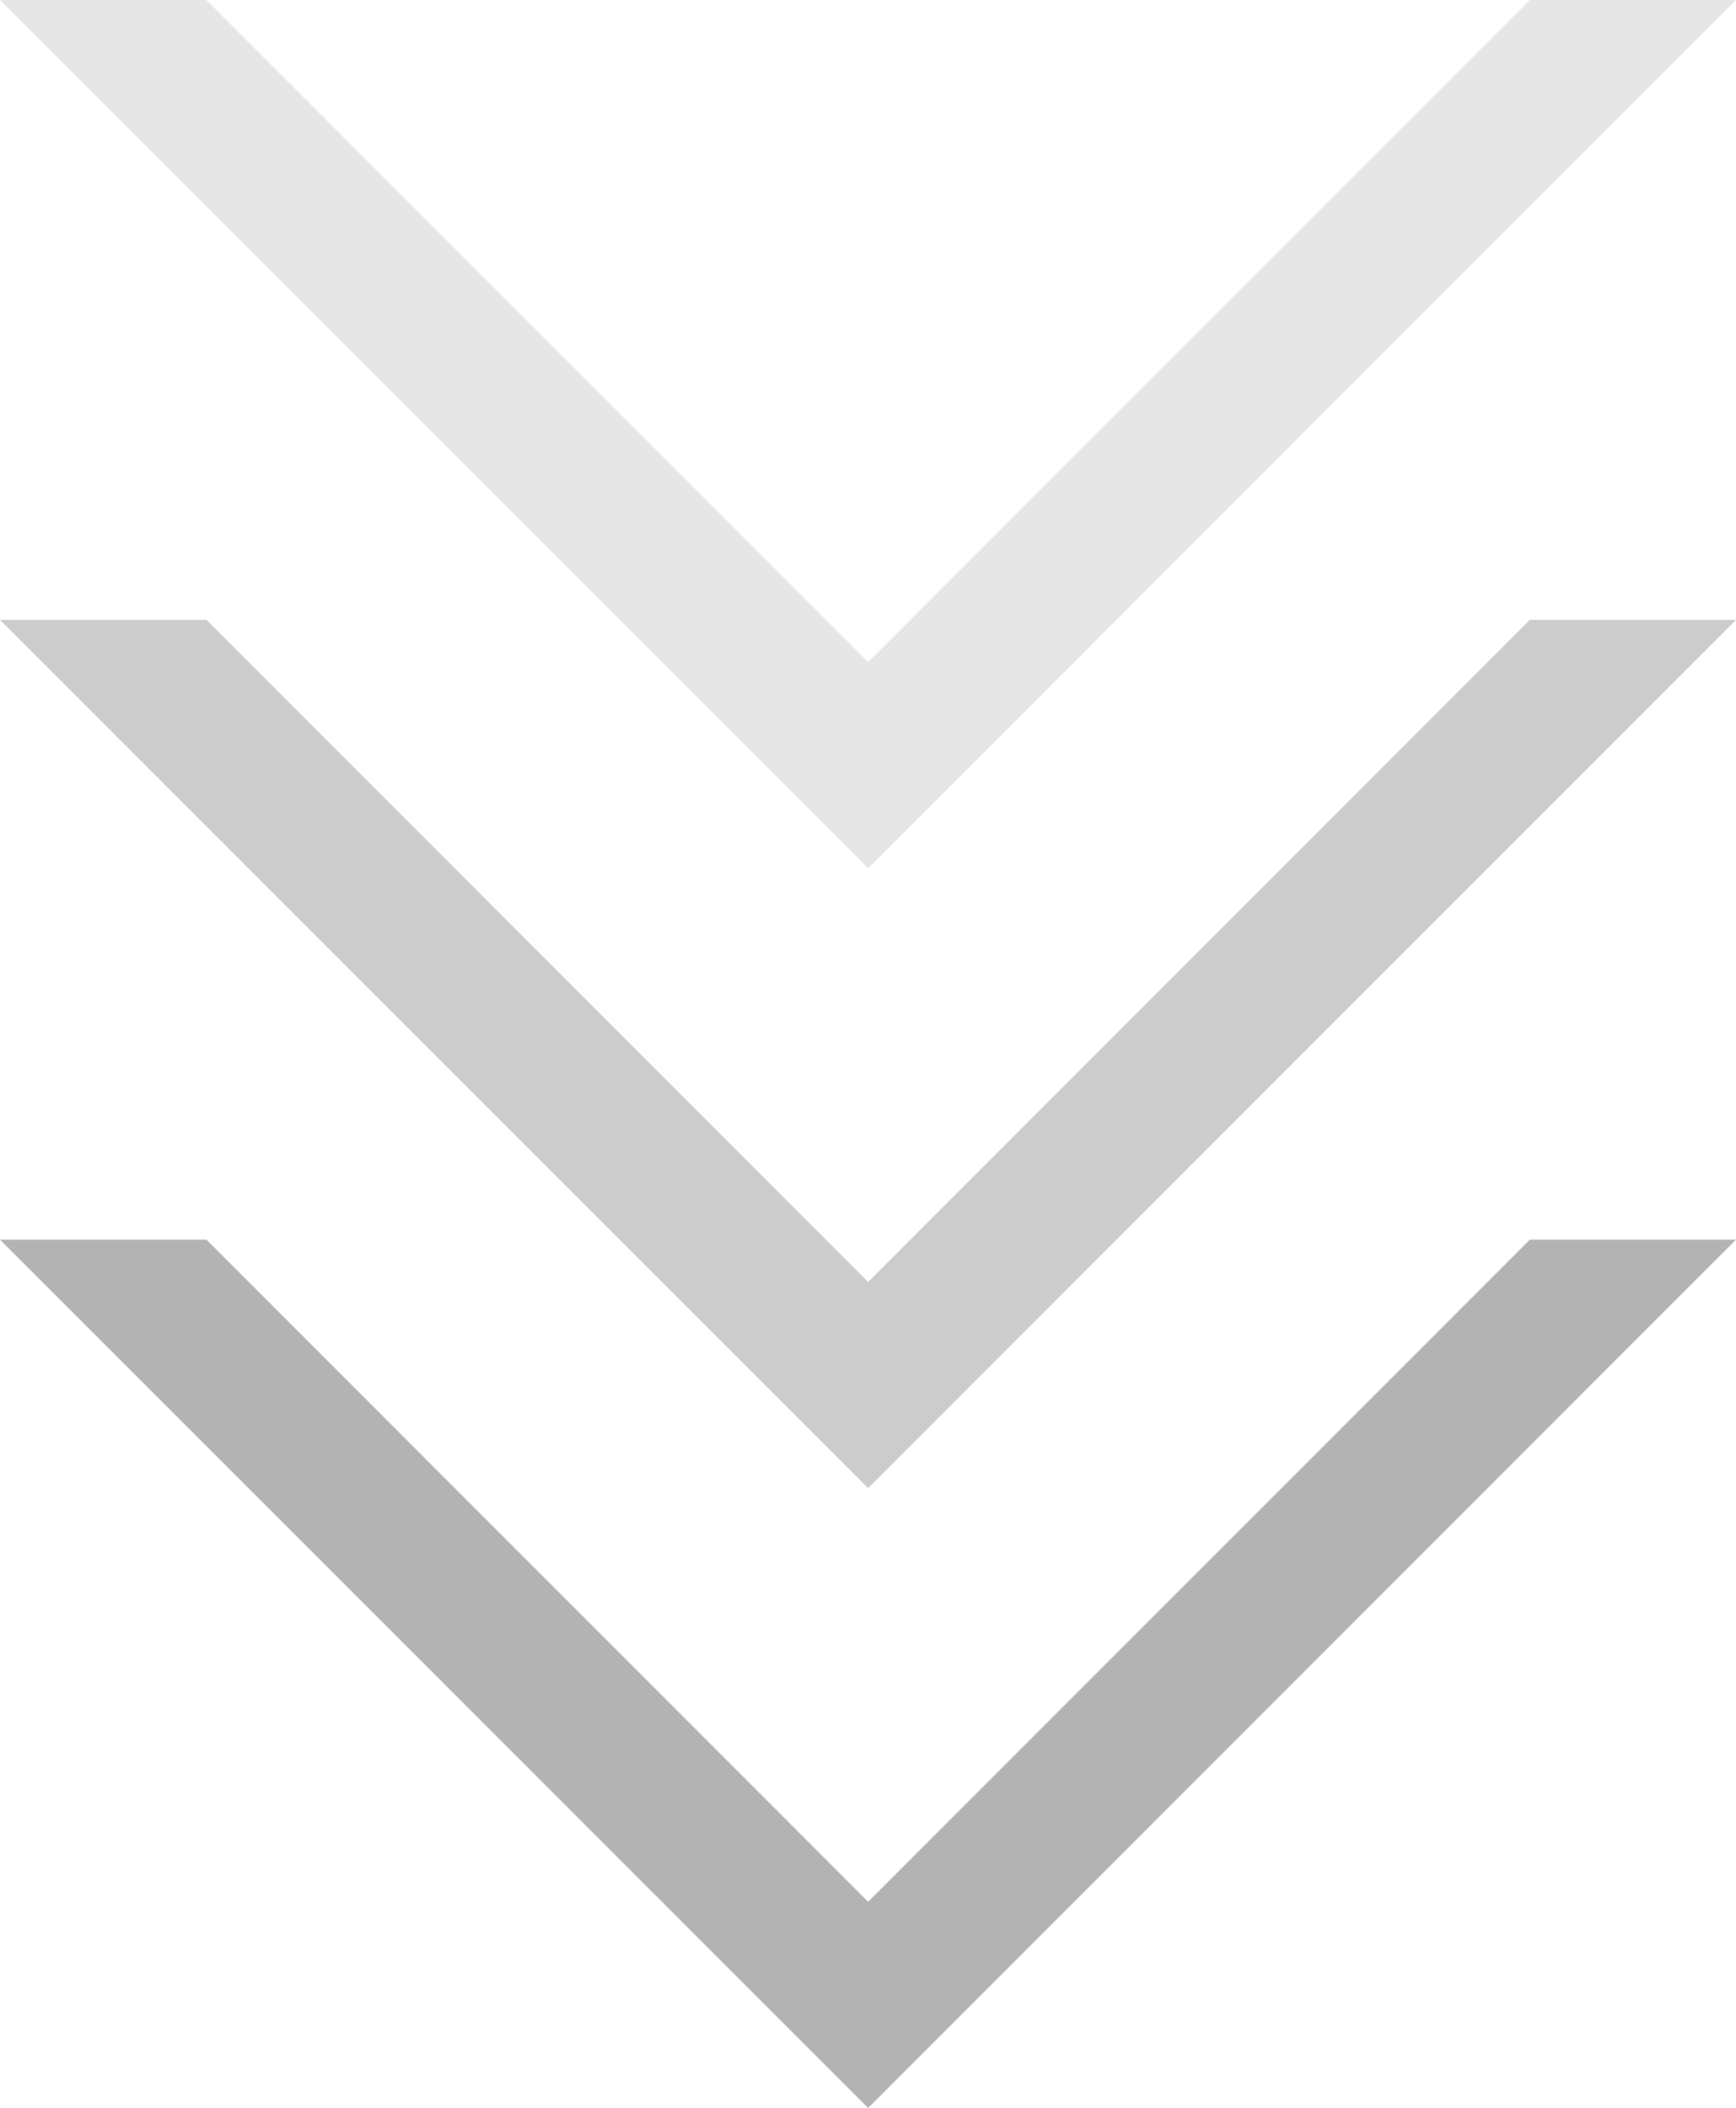 <svg id="レイヤー_1" data-name="レイヤー 1" xmlns="http://www.w3.org/2000/svg" viewBox="0 0 62.41 75.74"><defs><style>.cls-1{fill:#e6e6e6;}.cls-2{fill:#ccc;}.cls-3{fill:#b3b3b3;}</style></defs><polygon class="cls-1" points="31.21 23.79 7.42 0 0 0 31.21 31.2 62.41 0 55 0 31.21 23.79"/><polygon class="cls-2" points="31.21 46.06 7.42 22.27 0 22.27 31.21 53.47 62.41 22.27 55 22.27 31.21 46.06"/><polygon class="cls-3" points="31.21 68.33 7.42 44.54 0 44.54 31.21 75.74 62.41 44.54 55 44.54 31.21 68.33"/></svg>